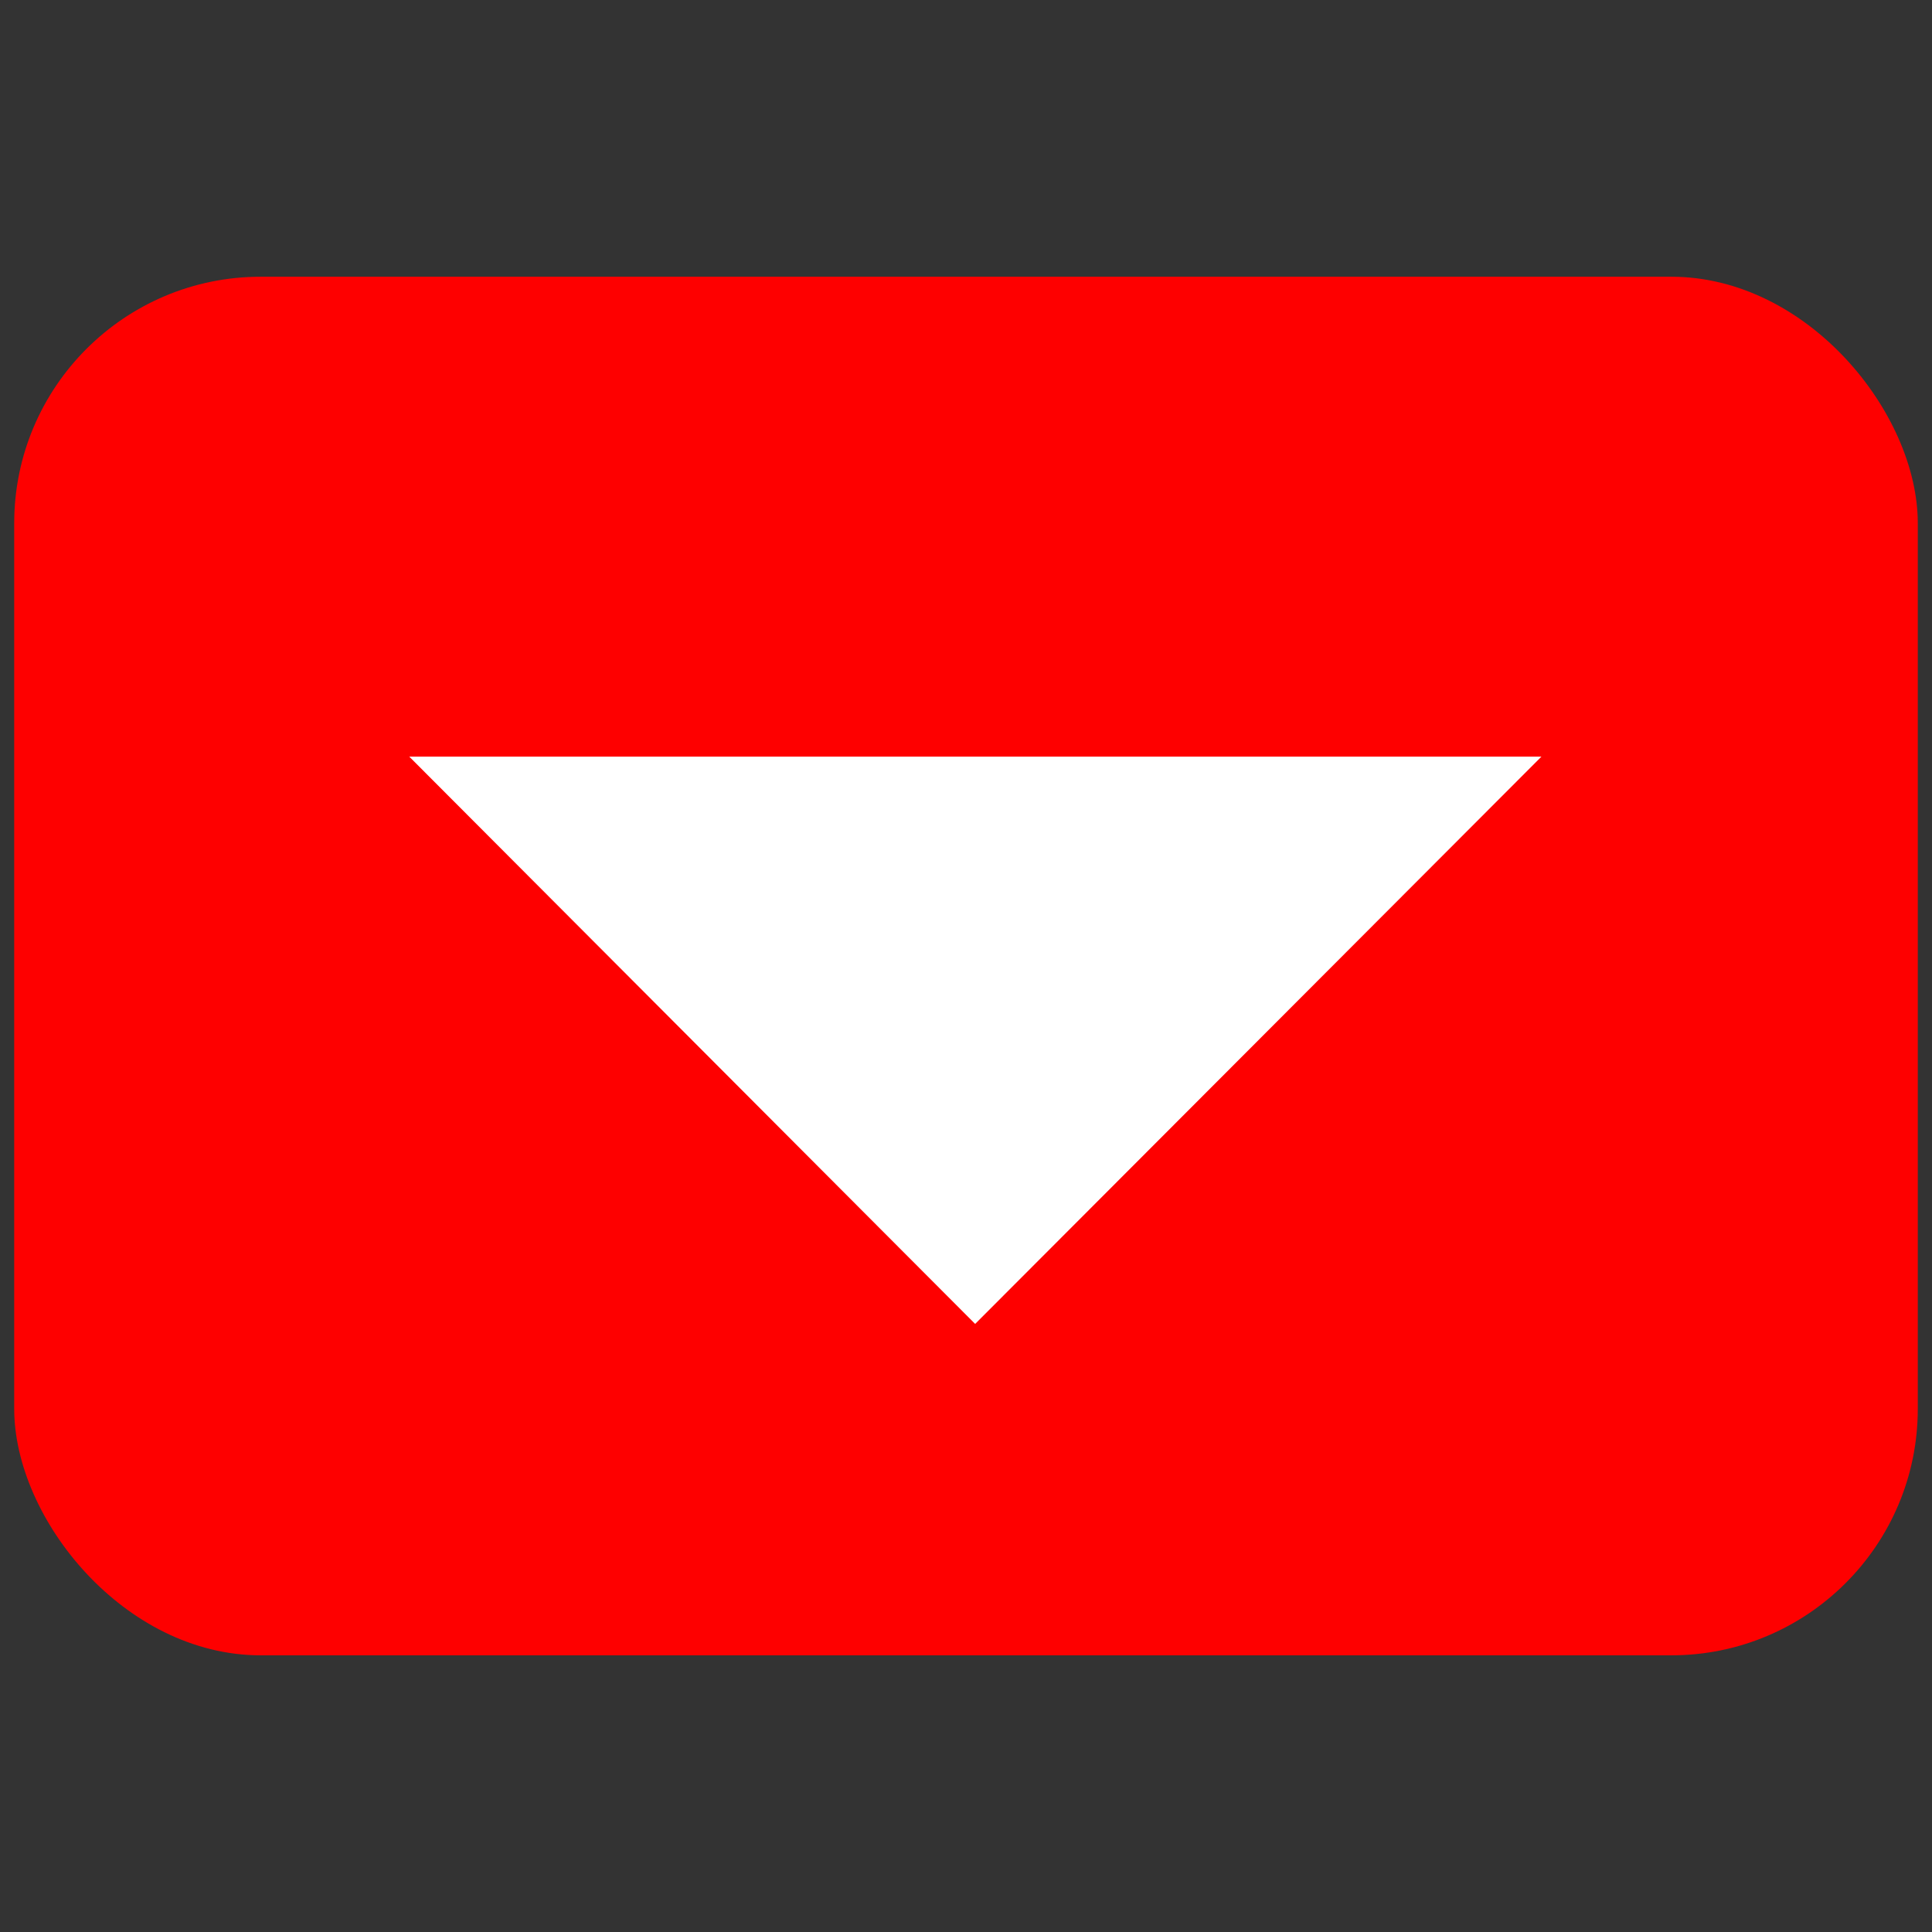 <svg id="Capa_1" data-name="Capa 1" xmlns="http://www.w3.org/2000/svg" viewBox="0 0 340 340"><rect x="0" y="0" width="340" height="340" fill="#333333" stroke="none"/><defs><style>.cls-1{fill:#fe0000;}.cls-2{fill:#fff;}</style></defs><title>desplegar visualizadores</title><rect class="cls-1" x="2.5" y="48.7" width="335" height="242.61" rx="43.38" ry="43.38"/><polygon class="cls-2" points="171.61 232.99 72.02 133.15 271.27 133.15 171.61 232.99"/></svg>
